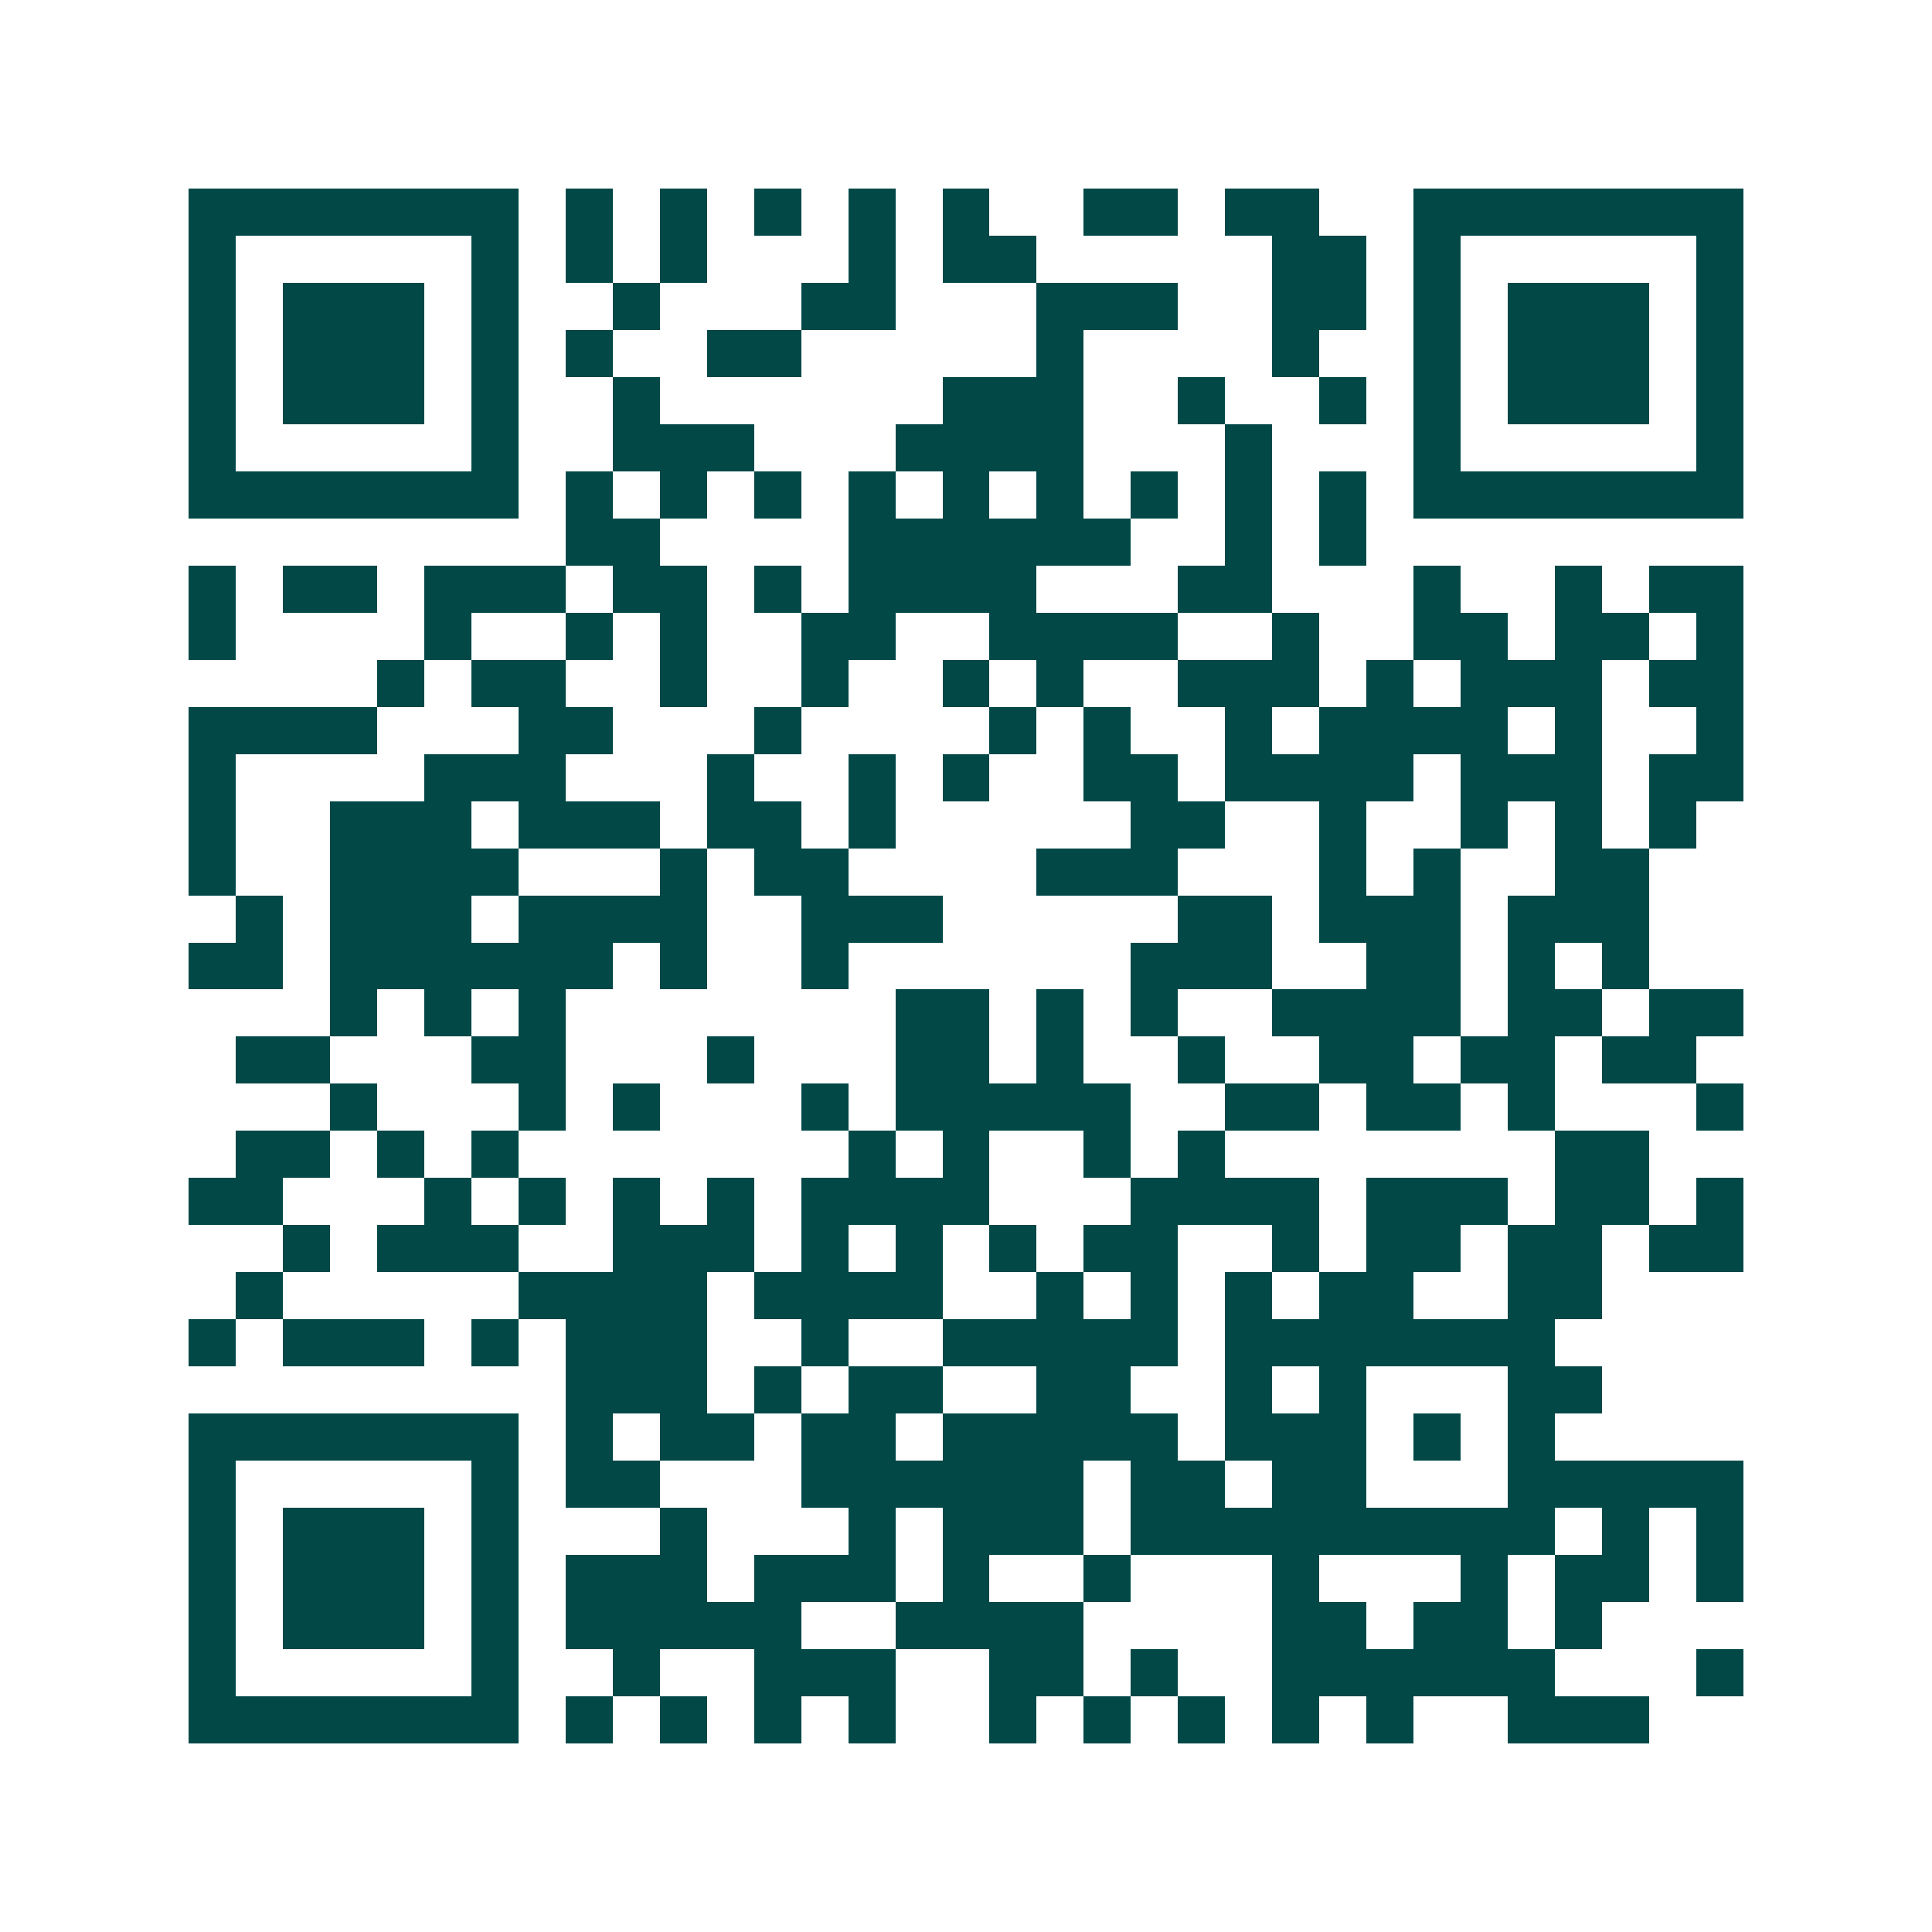 <svg xmlns="http://www.w3.org/2000/svg" width="200" height="200" viewBox="0 0 41 41" shape-rendering="crispEdges"><path fill="#ffffff" d="M0 0h41v41H0z"/><path stroke="#014847" d="M4 4.5h7m1 0h1m1 0h1m1 0h1m1 0h1m1 0h1m2 0h2m1 0h2m2 0h7M4 5.5h1m5 0h1m1 0h1m1 0h1m3 0h1m1 0h2m5 0h2m1 0h1m5 0h1M4 6.5h1m1 0h3m1 0h1m2 0h1m3 0h2m3 0h3m2 0h2m1 0h1m1 0h3m1 0h1M4 7.5h1m1 0h3m1 0h1m1 0h1m2 0h2m5 0h1m4 0h1m2 0h1m1 0h3m1 0h1M4 8.5h1m1 0h3m1 0h1m2 0h1m6 0h3m2 0h1m2 0h1m1 0h1m1 0h3m1 0h1M4 9.5h1m5 0h1m2 0h3m3 0h4m3 0h1m3 0h1m5 0h1M4 10.5h7m1 0h1m1 0h1m1 0h1m1 0h1m1 0h1m1 0h1m1 0h1m1 0h1m1 0h1m1 0h7M12 11.5h2m4 0h6m2 0h1m1 0h1M4 12.5h1m1 0h2m1 0h3m1 0h2m1 0h1m1 0h4m3 0h2m3 0h1m2 0h1m1 0h2M4 13.5h1m4 0h1m2 0h1m1 0h1m2 0h2m2 0h4m2 0h1m2 0h2m1 0h2m1 0h1M8 14.5h1m1 0h2m2 0h1m2 0h1m2 0h1m1 0h1m2 0h3m1 0h1m1 0h3m1 0h2M4 15.5h4m3 0h2m3 0h1m4 0h1m1 0h1m2 0h1m1 0h4m1 0h1m2 0h1M4 16.5h1m4 0h3m3 0h1m2 0h1m1 0h1m2 0h2m1 0h4m1 0h3m1 0h2M4 17.5h1m2 0h3m1 0h3m1 0h2m1 0h1m5 0h2m2 0h1m2 0h1m1 0h1m1 0h1M4 18.5h1m2 0h4m3 0h1m1 0h2m4 0h3m3 0h1m1 0h1m2 0h2M5 19.5h1m1 0h3m1 0h4m2 0h3m5 0h2m1 0h3m1 0h3M4 20.5h2m1 0h6m1 0h1m2 0h1m6 0h3m2 0h2m1 0h1m1 0h1M7 21.5h1m1 0h1m1 0h1m7 0h2m1 0h1m1 0h1m2 0h4m1 0h2m1 0h2M5 22.5h2m3 0h2m3 0h1m3 0h2m1 0h1m2 0h1m2 0h2m1 0h2m1 0h2M7 23.5h1m3 0h1m1 0h1m3 0h1m1 0h5m2 0h2m1 0h2m1 0h1m3 0h1M5 24.5h2m1 0h1m1 0h1m7 0h1m1 0h1m2 0h1m1 0h1m7 0h2M4 25.5h2m3 0h1m1 0h1m1 0h1m1 0h1m1 0h4m3 0h4m1 0h3m1 0h2m1 0h1M6 26.5h1m1 0h3m2 0h3m1 0h1m1 0h1m1 0h1m1 0h2m2 0h1m1 0h2m1 0h2m1 0h2M5 27.5h1m5 0h4m1 0h4m2 0h1m1 0h1m1 0h1m1 0h2m2 0h2M4 28.5h1m1 0h3m1 0h1m1 0h3m2 0h1m2 0h5m1 0h7M12 29.5h3m1 0h1m1 0h2m2 0h2m2 0h1m1 0h1m3 0h2M4 30.5h7m1 0h1m1 0h2m1 0h2m1 0h5m1 0h3m1 0h1m1 0h1M4 31.5h1m5 0h1m1 0h2m3 0h6m1 0h2m1 0h2m3 0h5M4 32.5h1m1 0h3m1 0h1m3 0h1m3 0h1m1 0h3m1 0h9m1 0h1m1 0h1M4 33.5h1m1 0h3m1 0h1m1 0h3m1 0h3m1 0h1m2 0h1m3 0h1m3 0h1m1 0h2m1 0h1M4 34.5h1m1 0h3m1 0h1m1 0h5m2 0h4m4 0h2m1 0h2m1 0h1M4 35.5h1m5 0h1m2 0h1m2 0h3m2 0h2m1 0h1m2 0h6m3 0h1M4 36.5h7m1 0h1m1 0h1m1 0h1m1 0h1m2 0h1m1 0h1m1 0h1m1 0h1m1 0h1m2 0h3"/></svg>
